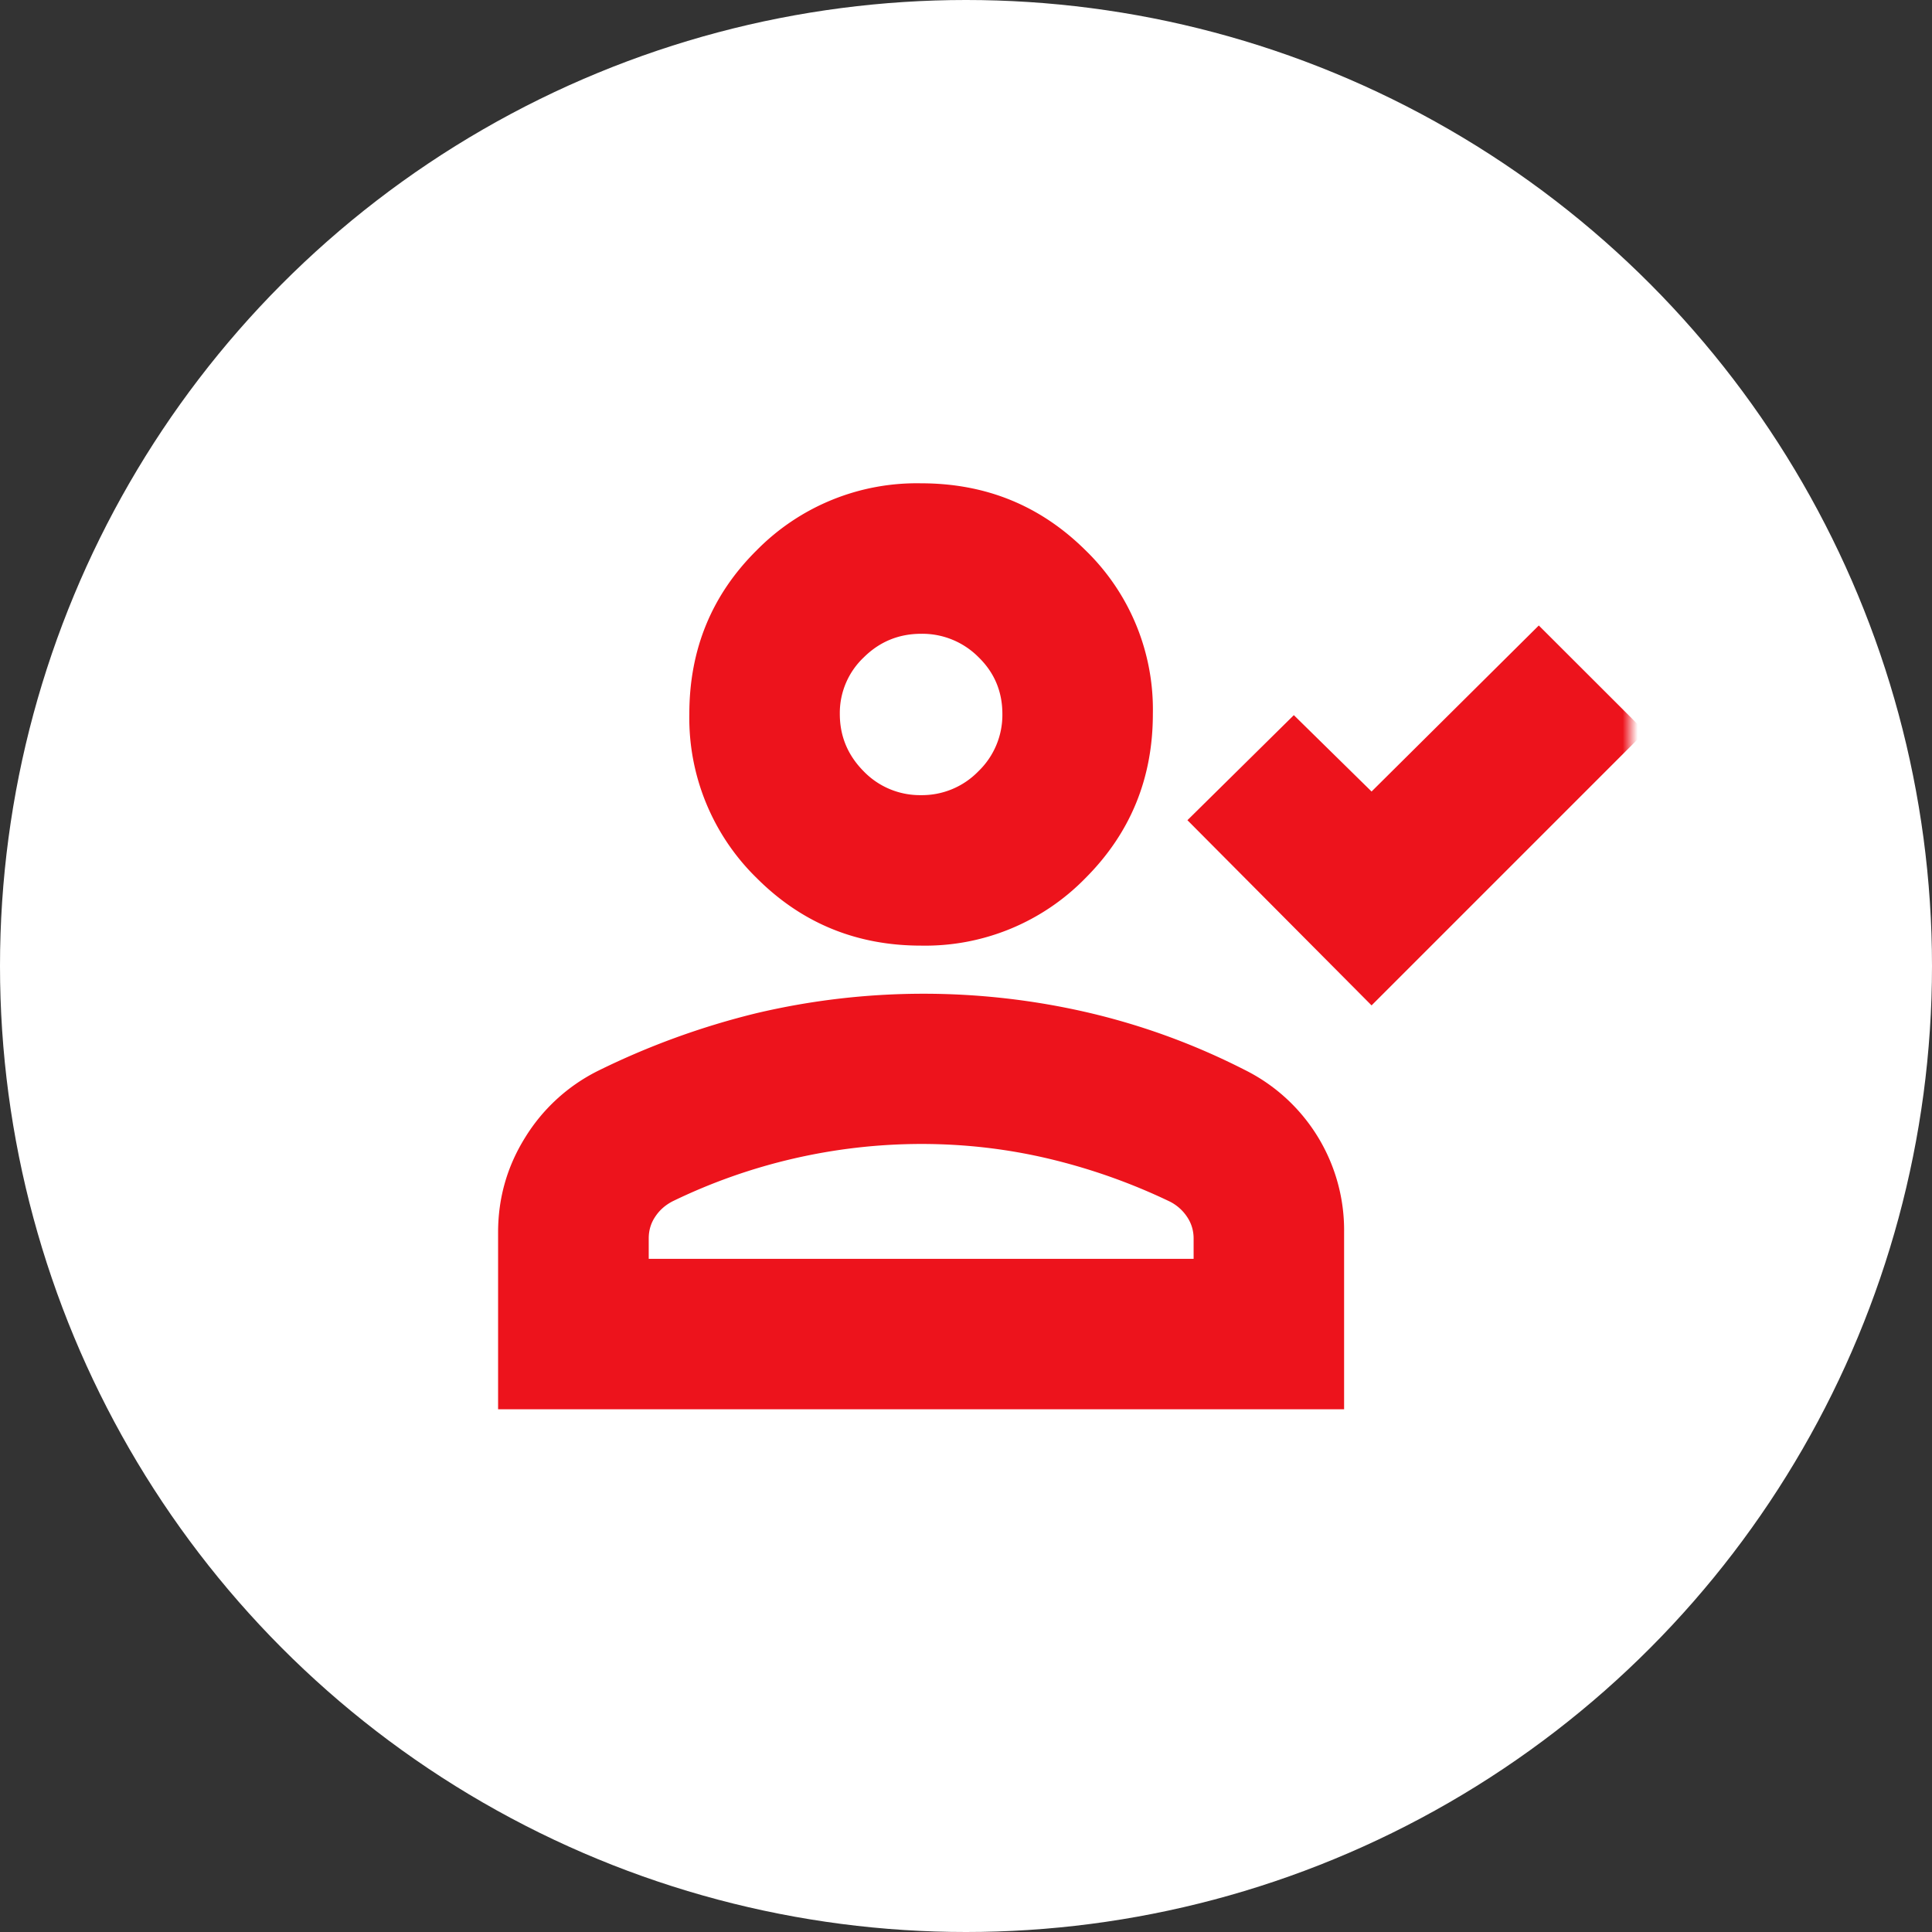 <svg xmlns="http://www.w3.org/2000/svg" fill="none" viewBox="0 0 128 128"><rect x="0" y="0" width="128" height="128" fill="#333333" stroke="none"/><circle cx="64" cy="64" r="64" fill="#fff"/><mask id="a" width="76" height="76" x="32" y="26" maskUnits="userSpaceOnUse" style="mask-type:alpha"><path fill="#D9D9D9" d="M32 26h76v76H32z"/></mask><g mask="url(#a)"><path fill="#ED131C" d="m90.87 66.61-12.2-12.27 7.05-6.96 5.15 5.06 11.08-11 7.05 7.04-18.13 18.13Zm-29.85-3.96c-4.27 0-7.9-1.49-10.88-4.47a14.82 14.82 0 0 1-4.47-10.88c0-4.28 1.49-7.9 4.47-10.85a14.88 14.88 0 0 1 10.88-4.43c4.28 0 7.9 1.47 10.89 4.43a14.69 14.69 0 0 1 4.47 10.85c0 4.27-1.49 7.9-4.47 10.88a14.82 14.82 0 0 1-10.88 4.47ZM33 93.37V81.65c0-2.28.6-4.38 1.8-6.3a11.89 11.89 0 0 1 4.77-4.38 51.06 51.06 0 0 1 10.53-3.84 48.23 48.23 0 0 1 22.01-.04c3.59.84 7.04 2.1 10.37 3.8a11.86 11.86 0 0 1 6.57 10.76v11.72H33Zm9.98-9.97h36.1v-1.35c0-.53-.15-1.01-.44-1.44a2.98 2.98 0 0 0-1.15-1.01 39.8 39.8 0 0 0-7.91-2.81c-2.75-.66-5.6-1-8.55-1a37.8 37.8 0 0 0-16.47 3.8c-.48.25-.86.58-1.15 1.02-.29.43-.43.91-.43 1.44v1.35Zm18.04-30.72a5.2 5.2 0 0 0 3.8-1.58 5.18 5.18 0 0 0 1.59-3.8c0-1.48-.53-2.74-1.58-3.76a5.24 5.24 0 0 0-3.8-1.55c-1.48 0-2.75.52-3.8 1.56a5.07 5.07 0 0 0-1.59 3.75c0 1.48.53 2.74 1.58 3.8a5.18 5.18 0 0 0 3.8 1.58Z"/></g></svg>